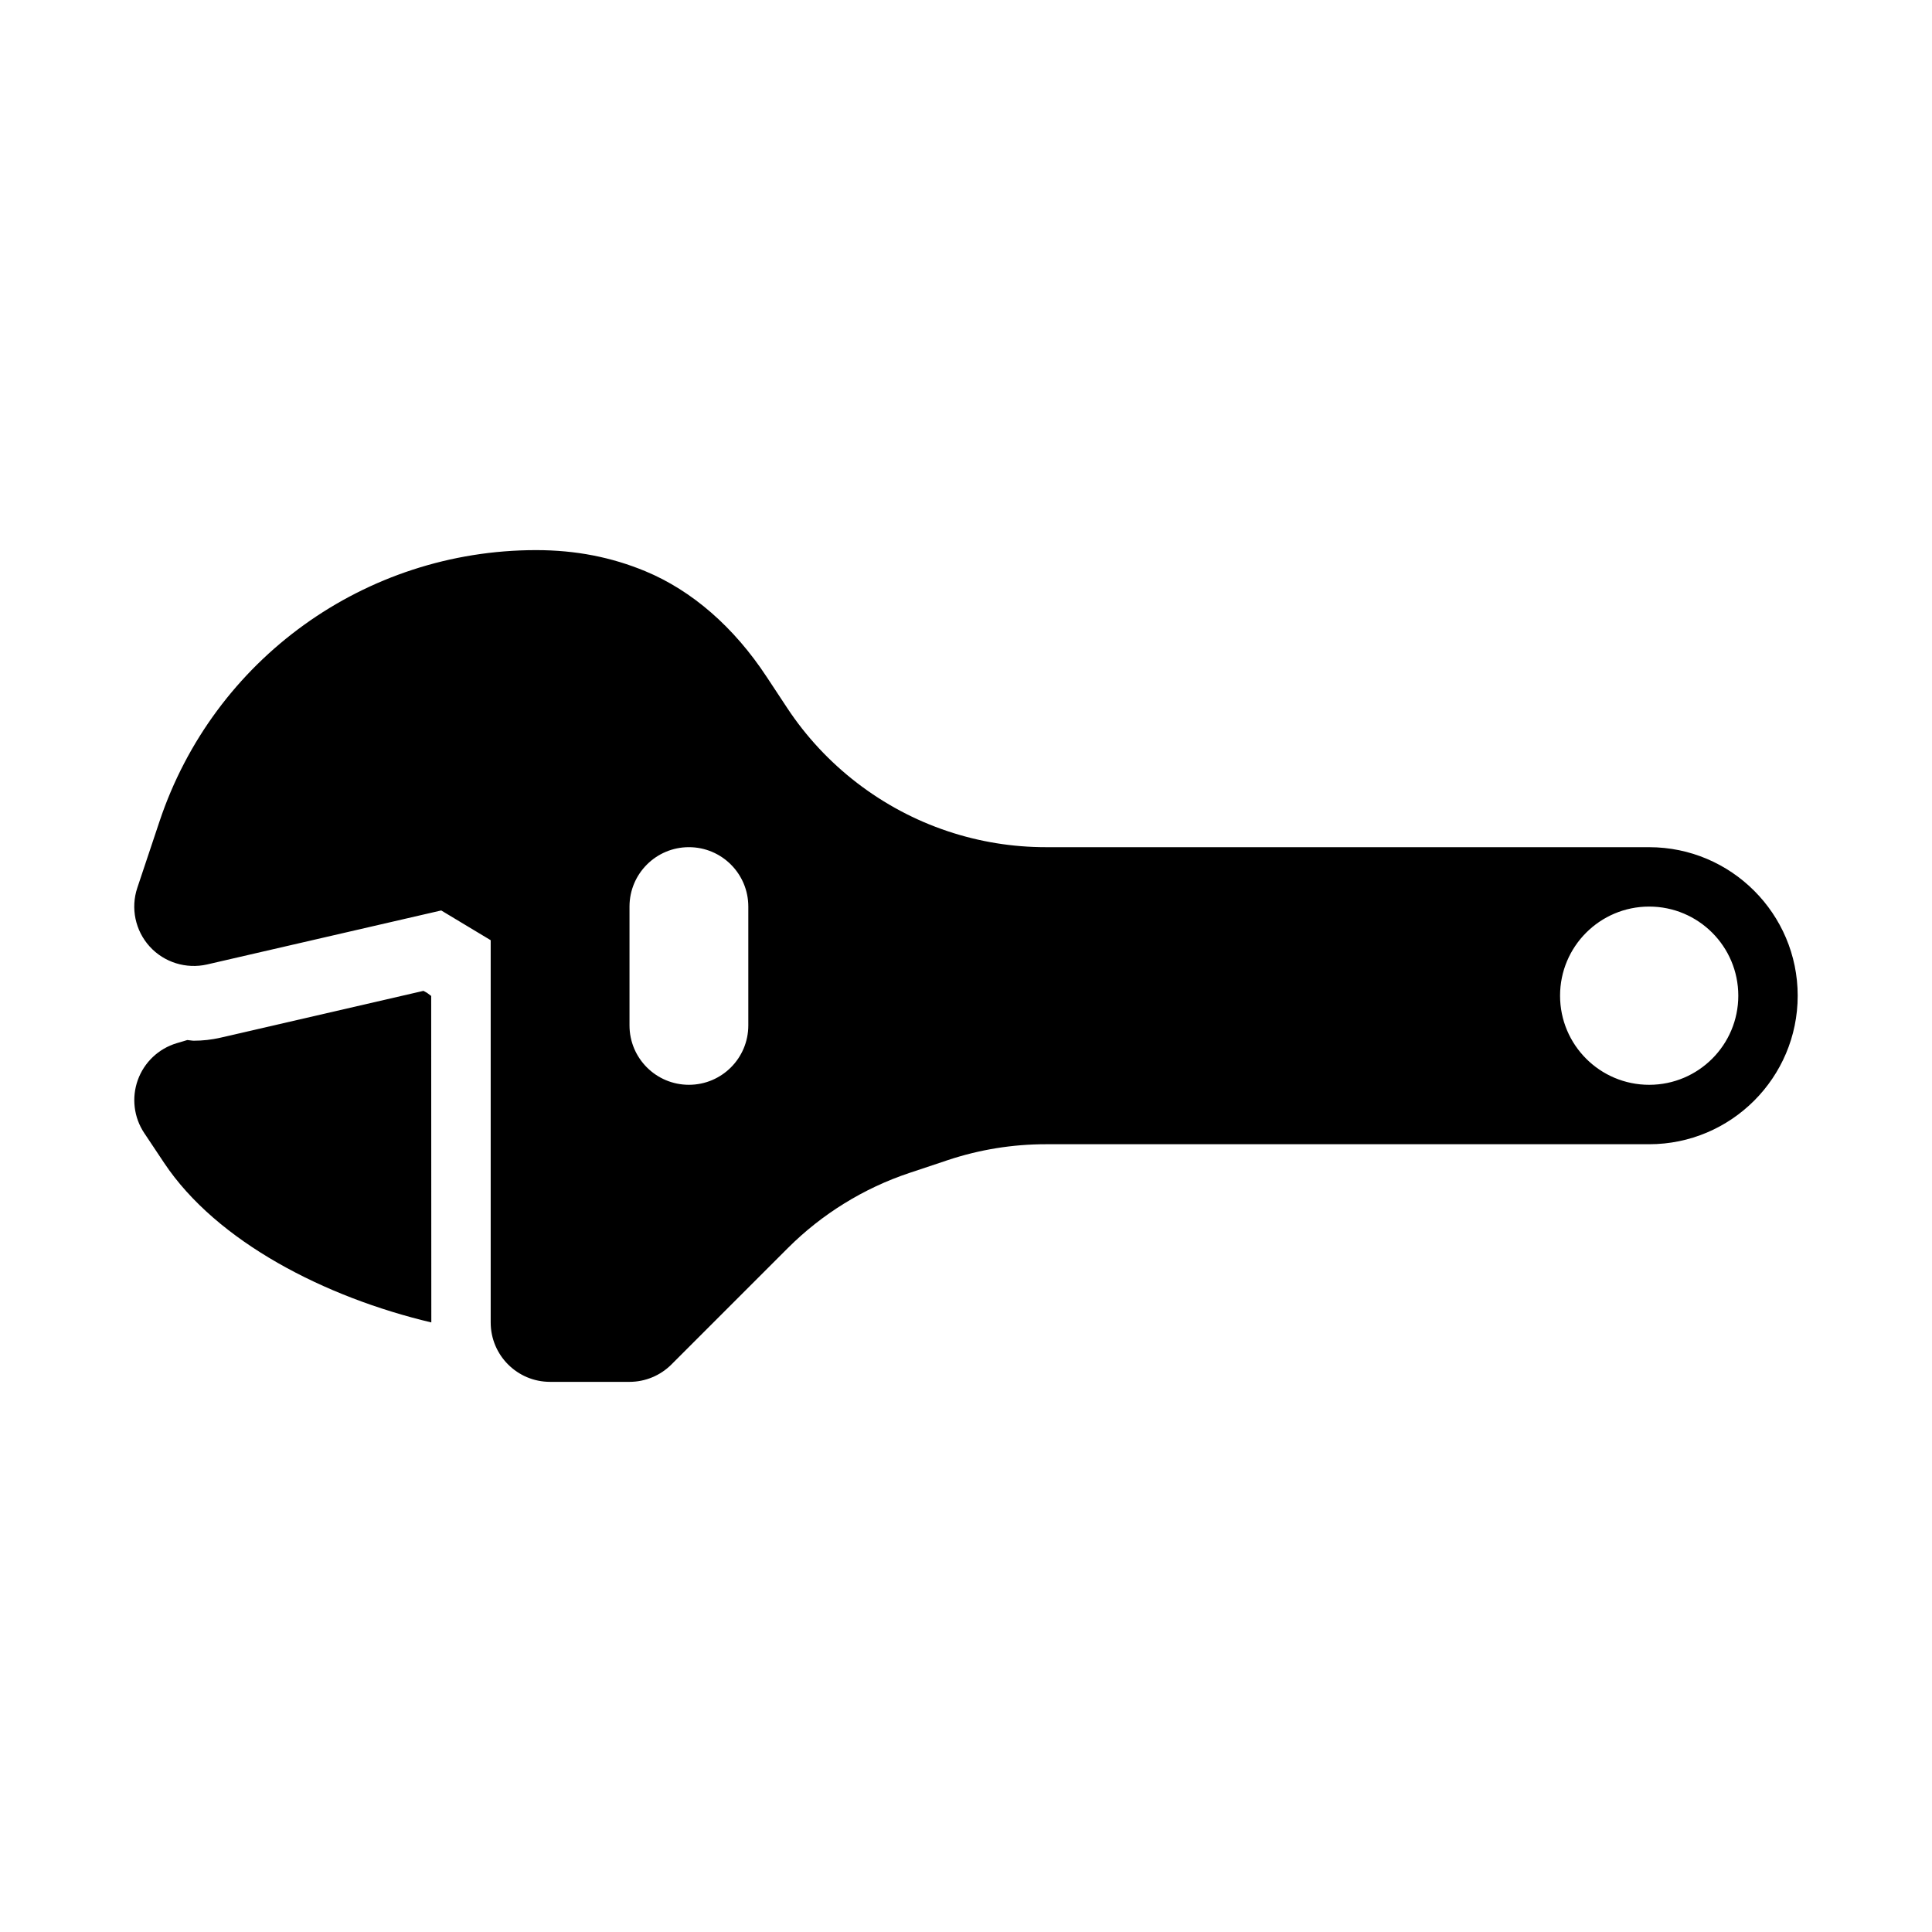 <?xml version="1.0" encoding="UTF-8"?>
<!-- Uploaded to: ICON Repo, www.iconrepo.com, Generator: ICON Repo Mixer Tools -->
<svg fill="#000000" width="800px" height="800px" version="1.1" viewBox="144 144 512 512" xmlns="http://www.w3.org/2000/svg">
 <g>
  <path d="m258.27 407.94-0.969-0.727c-0.34-0.254-0.73-0.402-1.082-0.625l-53.82 12.418c-2.336 0.531-4.691 0.793-7.027 0.793-0.586 0-1.148-0.148-1.73-0.18l-2.836 0.844c-4.781 1.438-8.594 5.051-10.285 9.746-1.691 4.695-1.062 9.918 1.707 14.07l5.289 7.934c13.93 20.891 42.68 35.594 70.785 42.246z"/>
  <path d="m581.05 368.51h-159.89c-8.84 0-17.574-1.414-25.969-4.215-17.418-5.805-32.551-17.441-42.637-32.77l-5.383-8.156c-8.672-13.184-19.789-22.863-32.164-27.996-8.957-3.711-18.414-5.586-28.93-5.586-45.34 0-85.453 28.898-99.812 71.91l-5.871 17.566c-1.812 5.398-0.555 11.355 3.273 15.574 3.828 4.215 9.672 6.012 15.191 4.758l62.07-14.316 13.109 7.883v101.3c0 8.695 7.043 15.742 15.742 15.742h21.031c4.18 0 8.18-1.66 11.133-4.613l30.887-30.887c8.98-8.973 20.078-15.828 32.117-19.848l10.223-3.414c8.418-2.797 17.148-4.211 25.988-4.211h159.89c21.711 0 39.359-17.66 39.359-39.359 0-21.703-17.648-39.359-39.359-39.359zm-238.74 47.23c0 8.695-7.043 15.742-15.742 15.742-8.703 0-15.742-7.051-15.742-15.742v-31.488c0-8.695 7.043-15.742 15.742-15.742 8.703 0 15.742 7.051 15.742 15.742zm238.74 15.746c-13.043 0-23.617-10.574-23.617-23.617 0-13.043 10.574-23.617 23.617-23.617 13.043 0 23.617 10.574 23.617 23.617 0 13.043-10.574 23.617-23.617 23.617z"/>
 </g>
</svg>